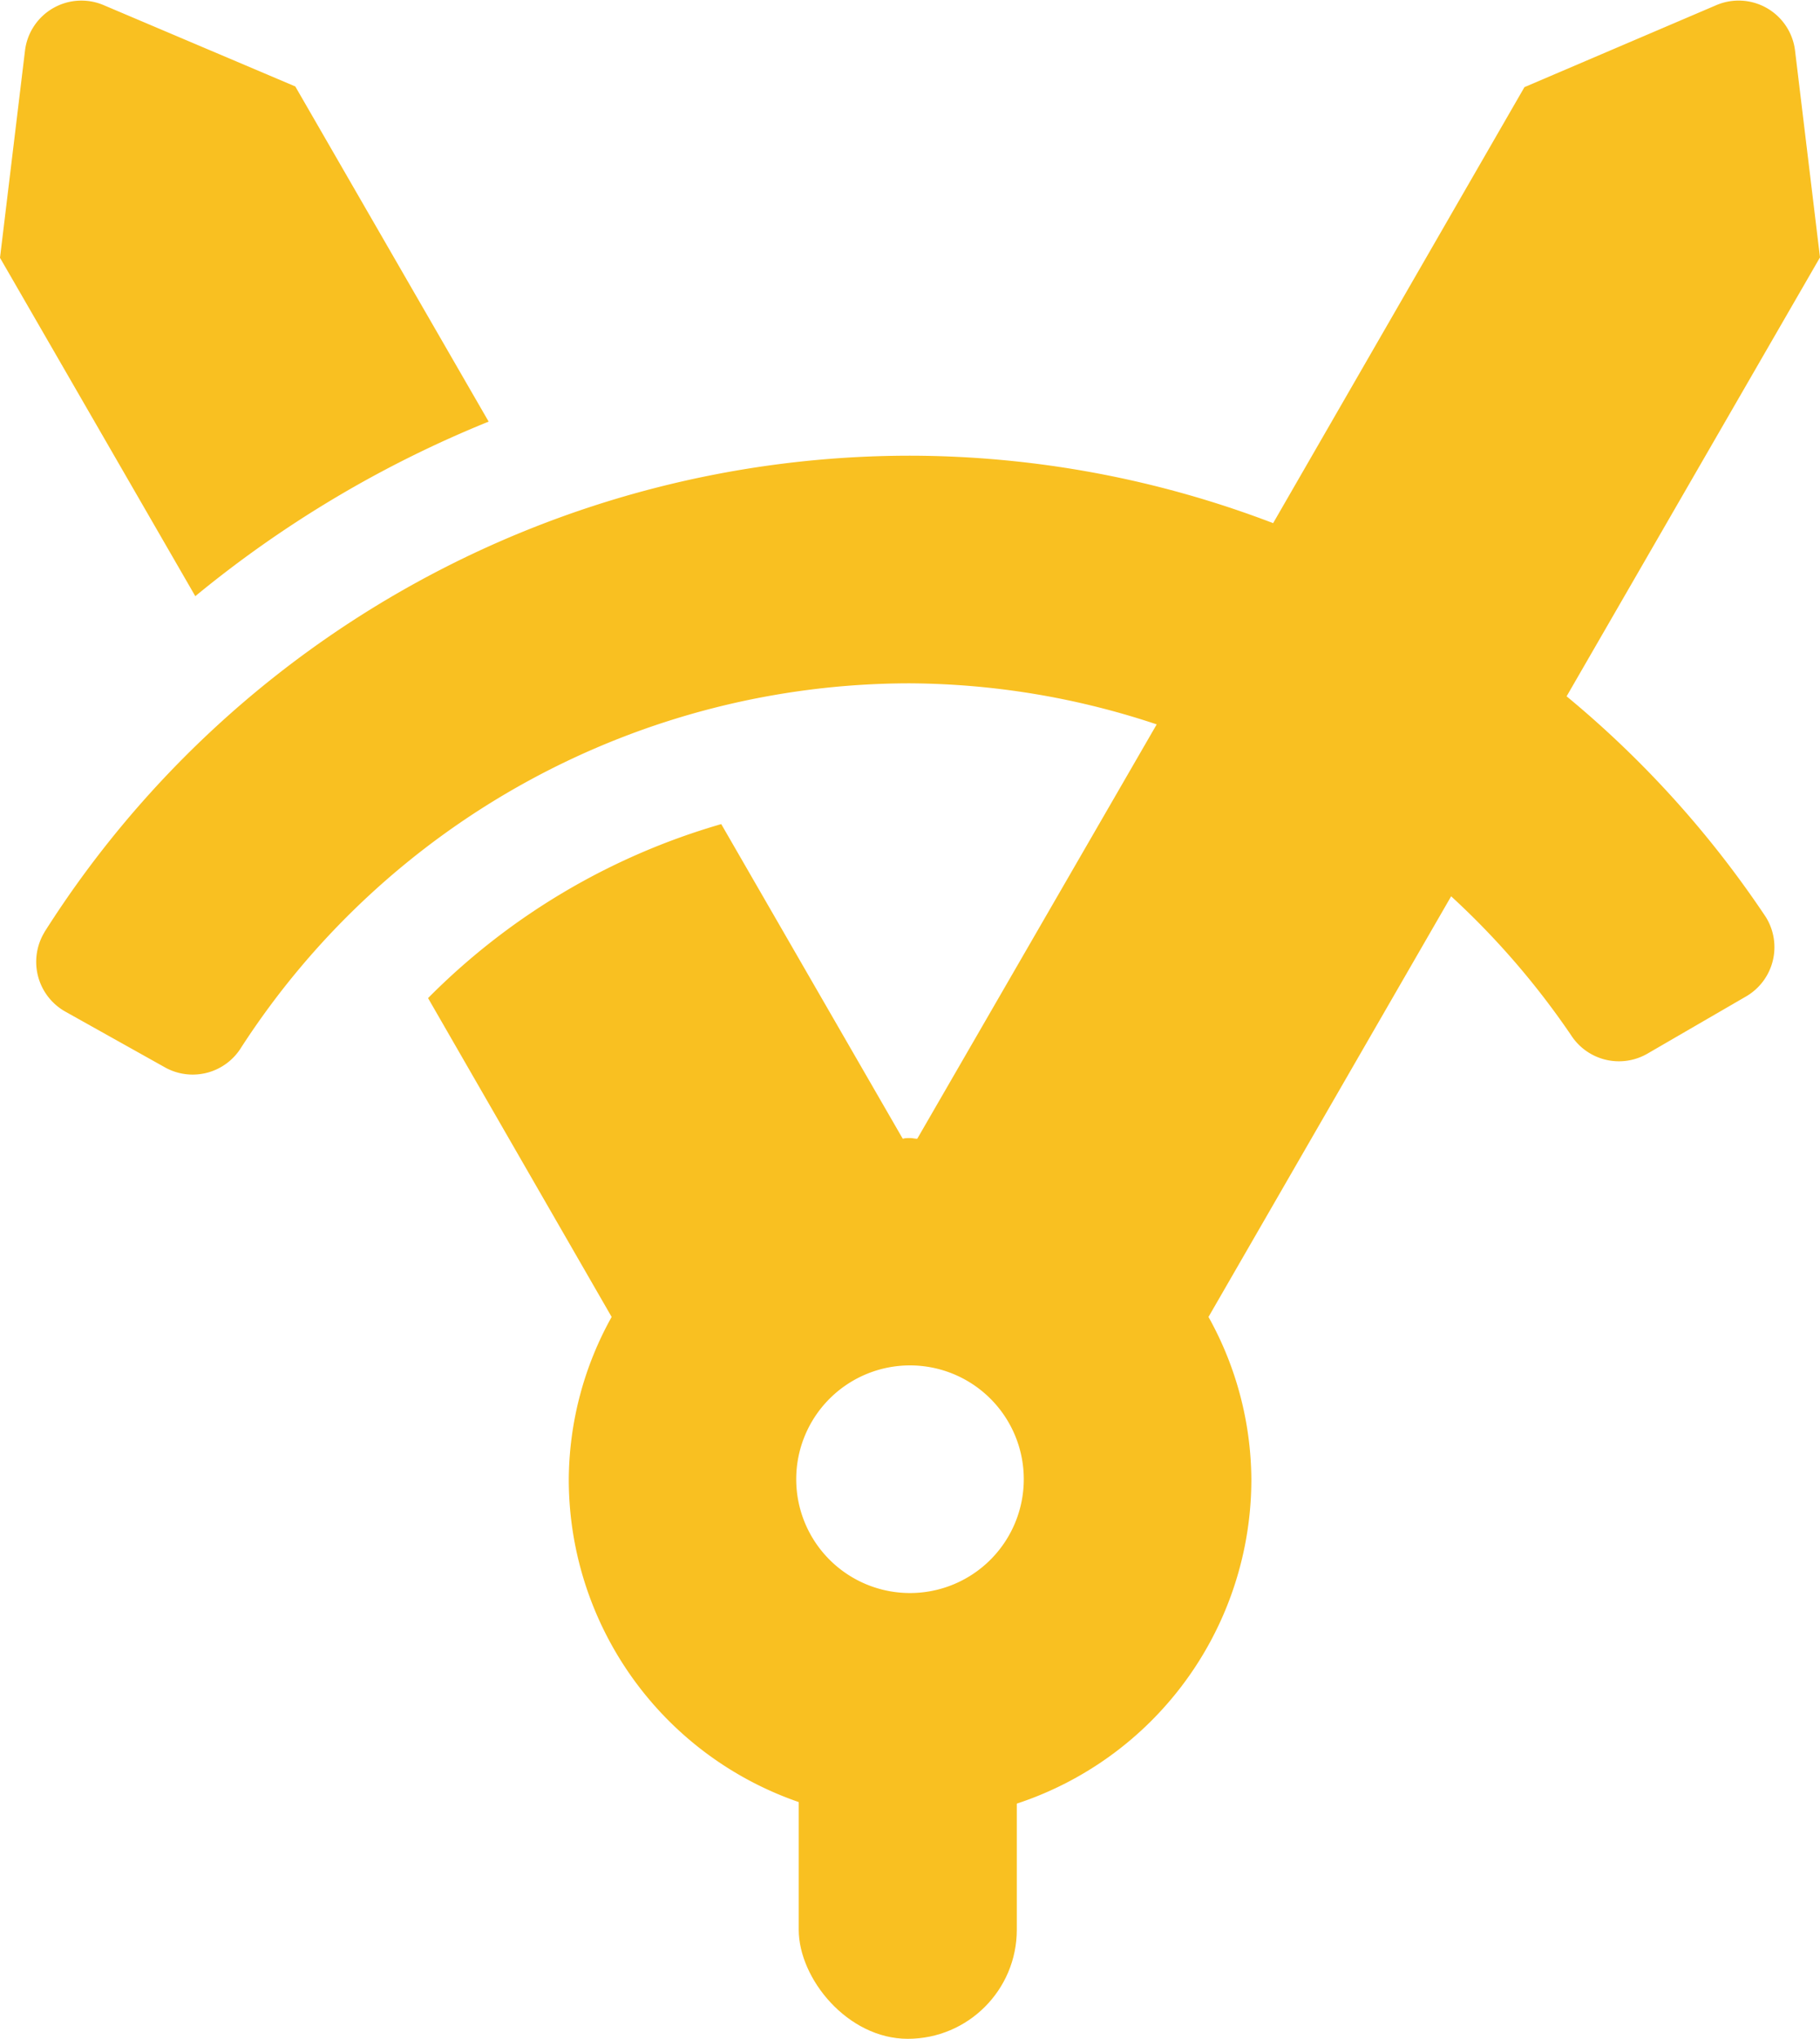 <svg
      xmlns="http://www.w3.org/2000/svg"
      width="13.036"
      height="14.599"
      viewBox="0 0 13.036 14.599"
    >
      <g
        id="Group_147310"
        data-name="Group 147310"
        transform="translate(13.036 14.599) rotate(180)"
      >
        <path
          id="Icon_awesome-drafting-compass"
          data-name="Icon awesome-drafting-compass"
          d="M11.636,8.769a8.067,8.067,0,0,1-2.1,1.249l1.385,2.4L12.293,13a.407.407,0,0,0,.564-.326l.179-1.483-1.4-2.425Zm1.082-2.408a.409.409,0,0,0-.154-.57l-.715-.4a.408.408,0,0,0-.541.146,5.709,5.709,0,0,1-4.79,2.607,5.661,5.661,0,0,1-1.767-.294L6.466,4.883c.018,0,.034.005.052.005s.034,0,.052-.005l1.3,2.253a4.85,4.85,0,0,0,2.1-1.246L8.655,3.607a2.413,2.413,0,0,0,.307-1.163,2.444,2.444,0,0,0-4.889,0,2.415,2.415,0,0,0,.307,1.163L2.642,6.619a5.693,5.693,0,0,1-.858-.993A.408.408,0,0,0,1.24,5.49L.533,5.9a.408.408,0,0,0-.144.572A7.306,7.306,0,0,0,1.815,8.051L0,11.194l.179,1.483A.407.407,0,0,0,.743,13l1.374-.587,1.8-3.122a7.309,7.309,0,0,0,2.6.483A7.343,7.343,0,0,0,12.718,6.362ZM6.518,1.63a.815.815,0,1,1-.815.815A.815.815,0,0,1,6.518,1.63Z"
          transform="translate(0 1.562)"
          fill="#f9c021"
        />
        <rect
          id="Rectangle_2037"
          data-name="Rectangle 2037"
          width="1.562"
          height="2.678"
          rx="0.781"
          transform="translate(5.753)"
          fill="#f9c021"
        />
      </g>
    </svg>